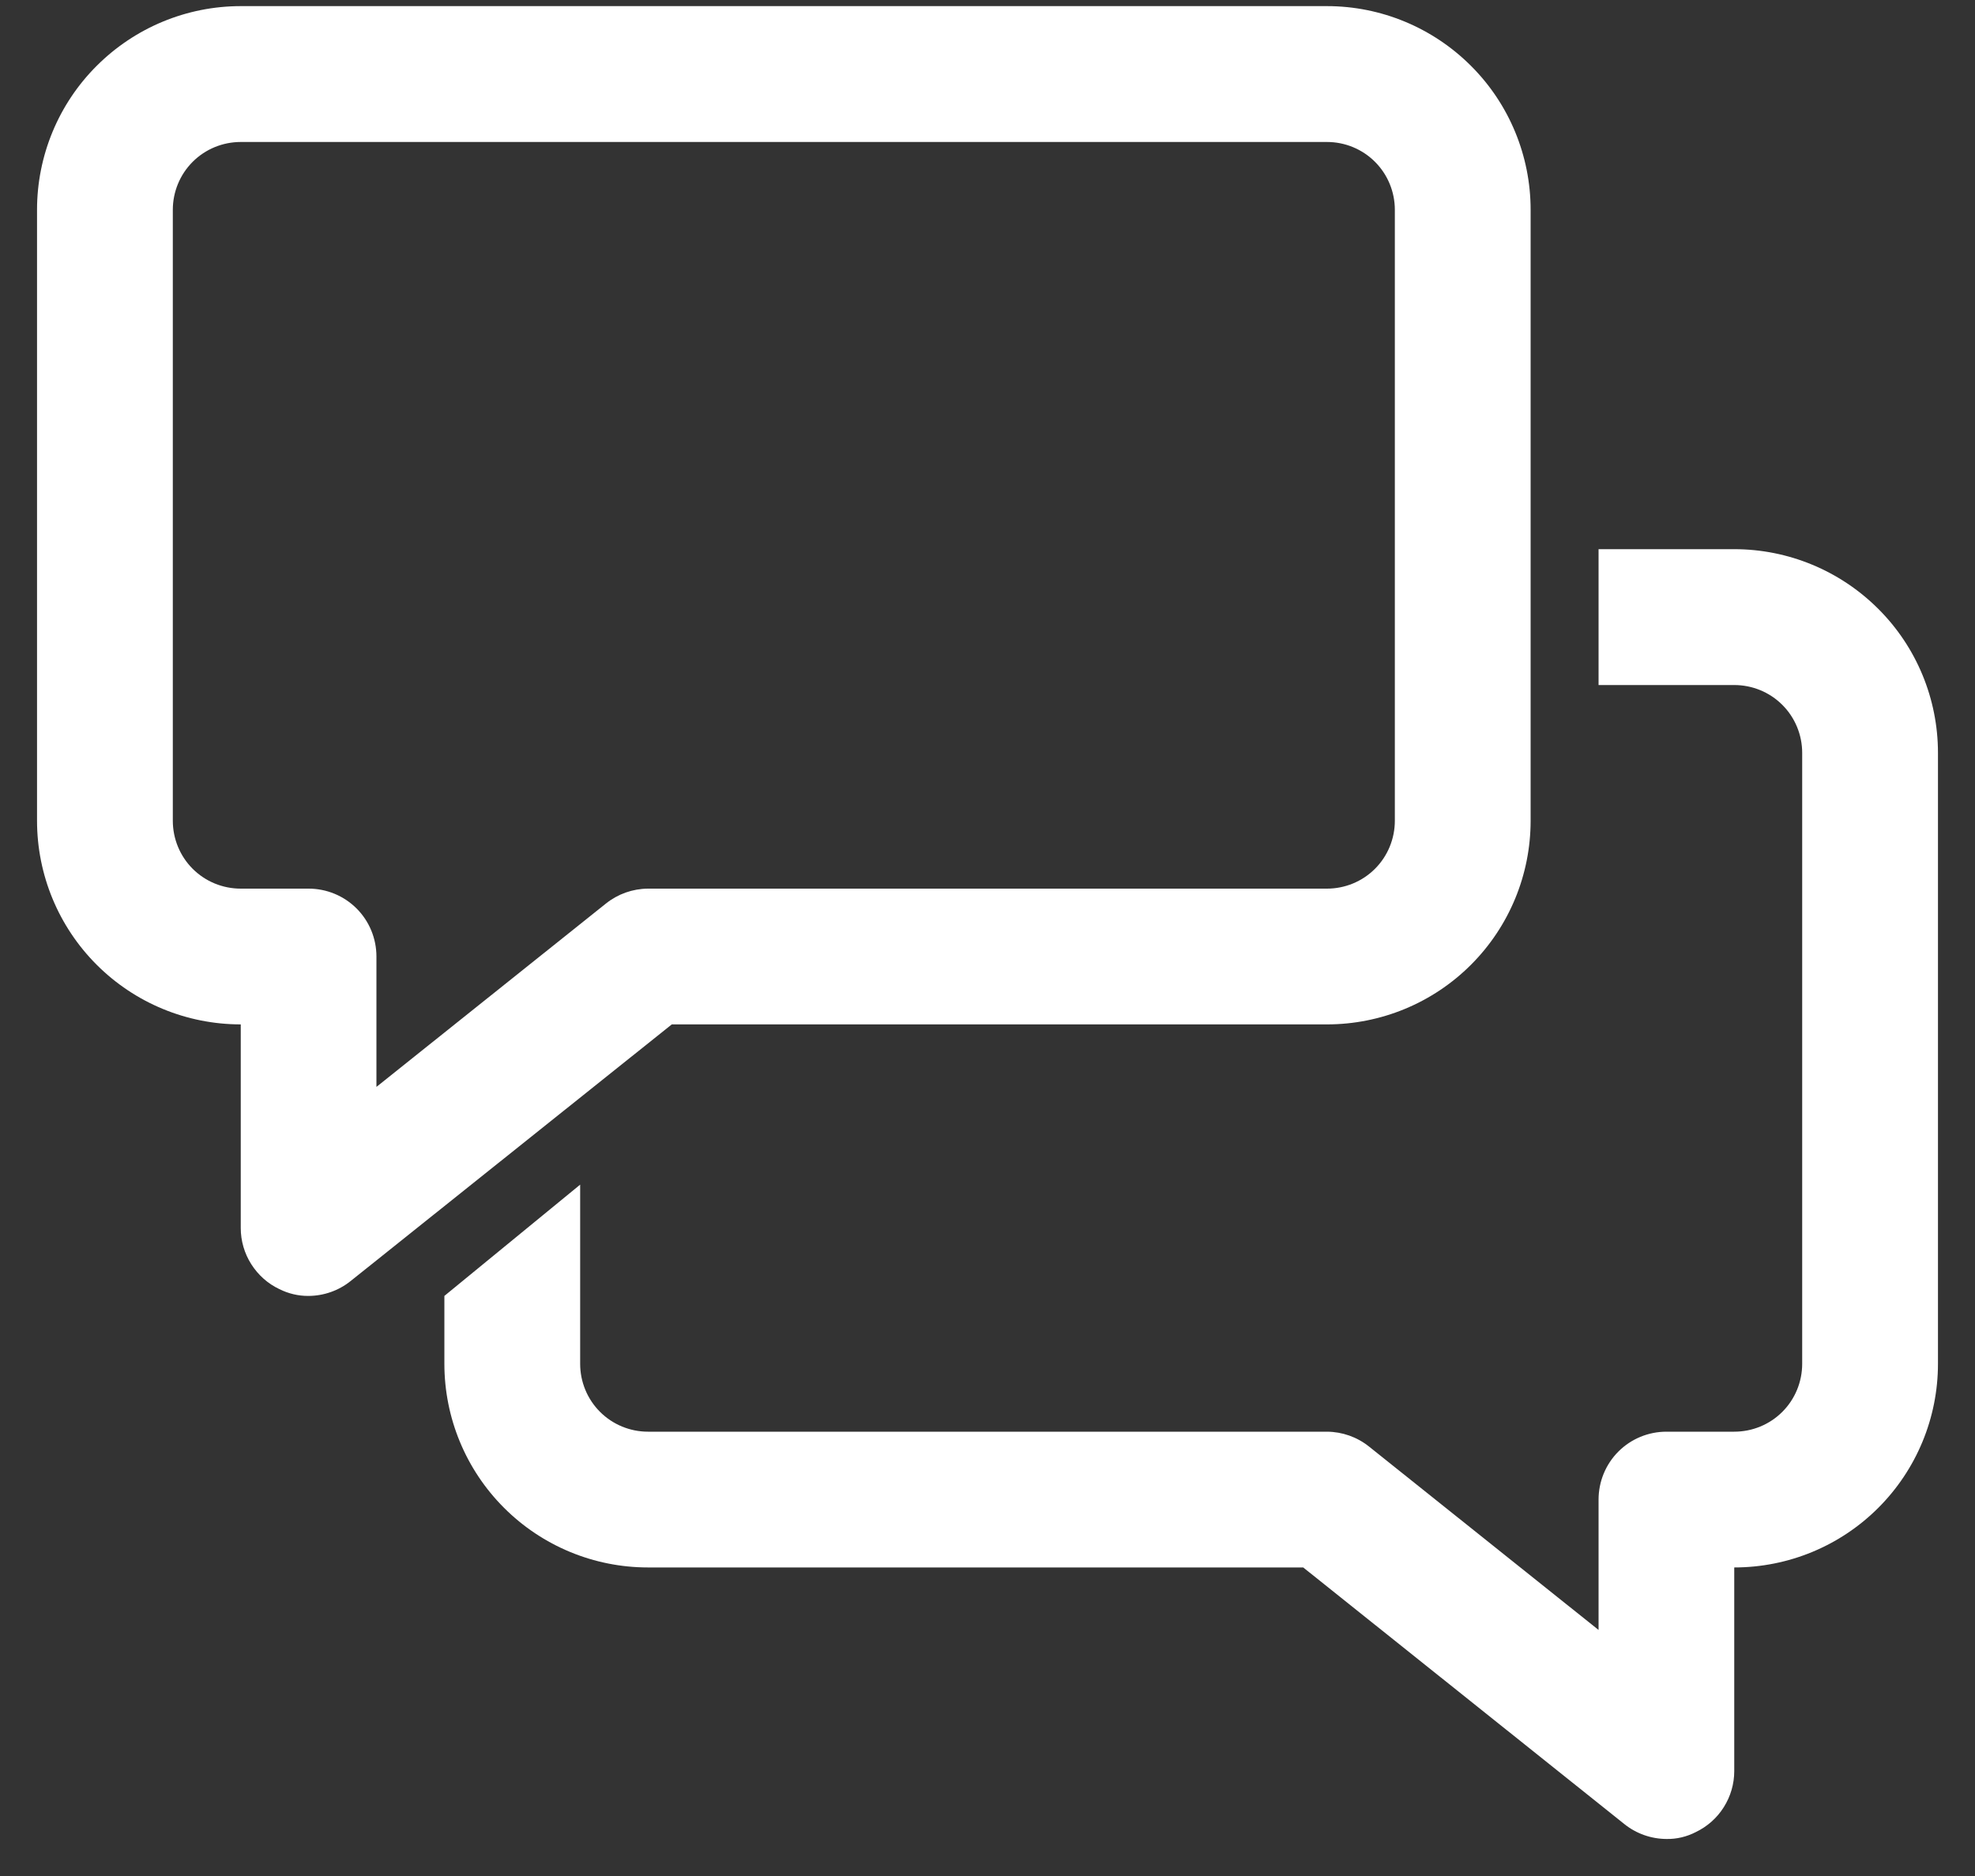 <svg width="20" height="19" viewBox="0 0 20 19" fill="none" xmlns="http://www.w3.org/2000/svg">
<rect x="0" y="0" width="20" height="19" fill="#333333" stroke="none"/>
<path fill-rule="evenodd" clip-rule="evenodd" d="M2.829 13.056C2.921 13.102 3.022 13.126 3.125 13.125C3.28 13.124 3.43 13.071 3.551 12.974L6.803 10.375H13.438C13.985 10.375 14.509 10.158 14.896 9.771C15.283 9.384 15.5 8.86 15.5 8.312V2.125C15.5 1.578 15.283 1.053 14.896 0.667C14.509 0.28 13.985 0.062 13.438 0.062H2.438C1.89 0.062 1.366 0.28 0.979 0.667C0.592 1.053 0.375 1.578 0.375 2.125V8.312C0.375 8.86 0.592 9.384 0.979 9.771C1.366 10.158 1.89 10.375 2.438 10.375V12.438C2.438 12.567 2.475 12.694 2.544 12.803C2.614 12.913 2.712 13.001 2.829 13.056ZM1.951 1.639C2.08 1.51 2.255 1.438 2.438 1.438H13.438C13.62 1.438 13.795 1.51 13.924 1.639C14.053 1.768 14.125 1.943 14.125 2.125V8.312C14.125 8.495 14.053 8.67 13.924 8.799C13.795 8.928 13.62 9 13.438 9H6.562C6.407 9.001 6.257 9.054 6.136 9.151L3.812 11.008V9.688C3.812 9.505 3.74 9.33 3.611 9.201C3.482 9.072 3.307 9 3.125 9H2.438C2.255 9 2.08 8.928 1.951 8.799C1.822 8.67 1.75 8.495 1.75 8.312V2.125C1.75 1.943 1.822 1.768 1.951 1.639ZM16.188 5.562H17.562C18.11 5.562 18.634 5.78 19.021 6.167C19.408 6.553 19.625 7.078 19.625 7.625V13.812C19.625 14.36 19.408 14.884 19.021 15.271C18.634 15.658 18.11 15.875 17.562 15.875V17.938C17.562 18.067 17.525 18.194 17.456 18.303C17.387 18.413 17.288 18.5 17.171 18.556C17.079 18.603 16.978 18.627 16.875 18.625C16.72 18.624 16.57 18.571 16.449 18.474L13.197 15.875H6.562C6.015 15.875 5.491 15.658 5.104 15.271C4.717 14.884 4.5 14.36 4.5 13.812V13.125L5.875 11.998V13.812C5.875 13.995 5.947 14.17 6.076 14.299C6.205 14.428 6.38 14.5 6.562 14.5H13.438C13.593 14.501 13.743 14.554 13.864 14.651L16.188 16.508V15.188C16.188 15.005 16.26 14.83 16.389 14.701C16.518 14.572 16.693 14.5 16.875 14.5H17.562C17.745 14.5 17.92 14.428 18.049 14.299C18.178 14.17 18.25 13.995 18.25 13.812V7.625C18.25 7.443 18.178 7.268 18.049 7.139C17.92 7.01 17.745 6.938 17.562 6.938H16.188V5.562Z" fill="white"/>
</svg>
